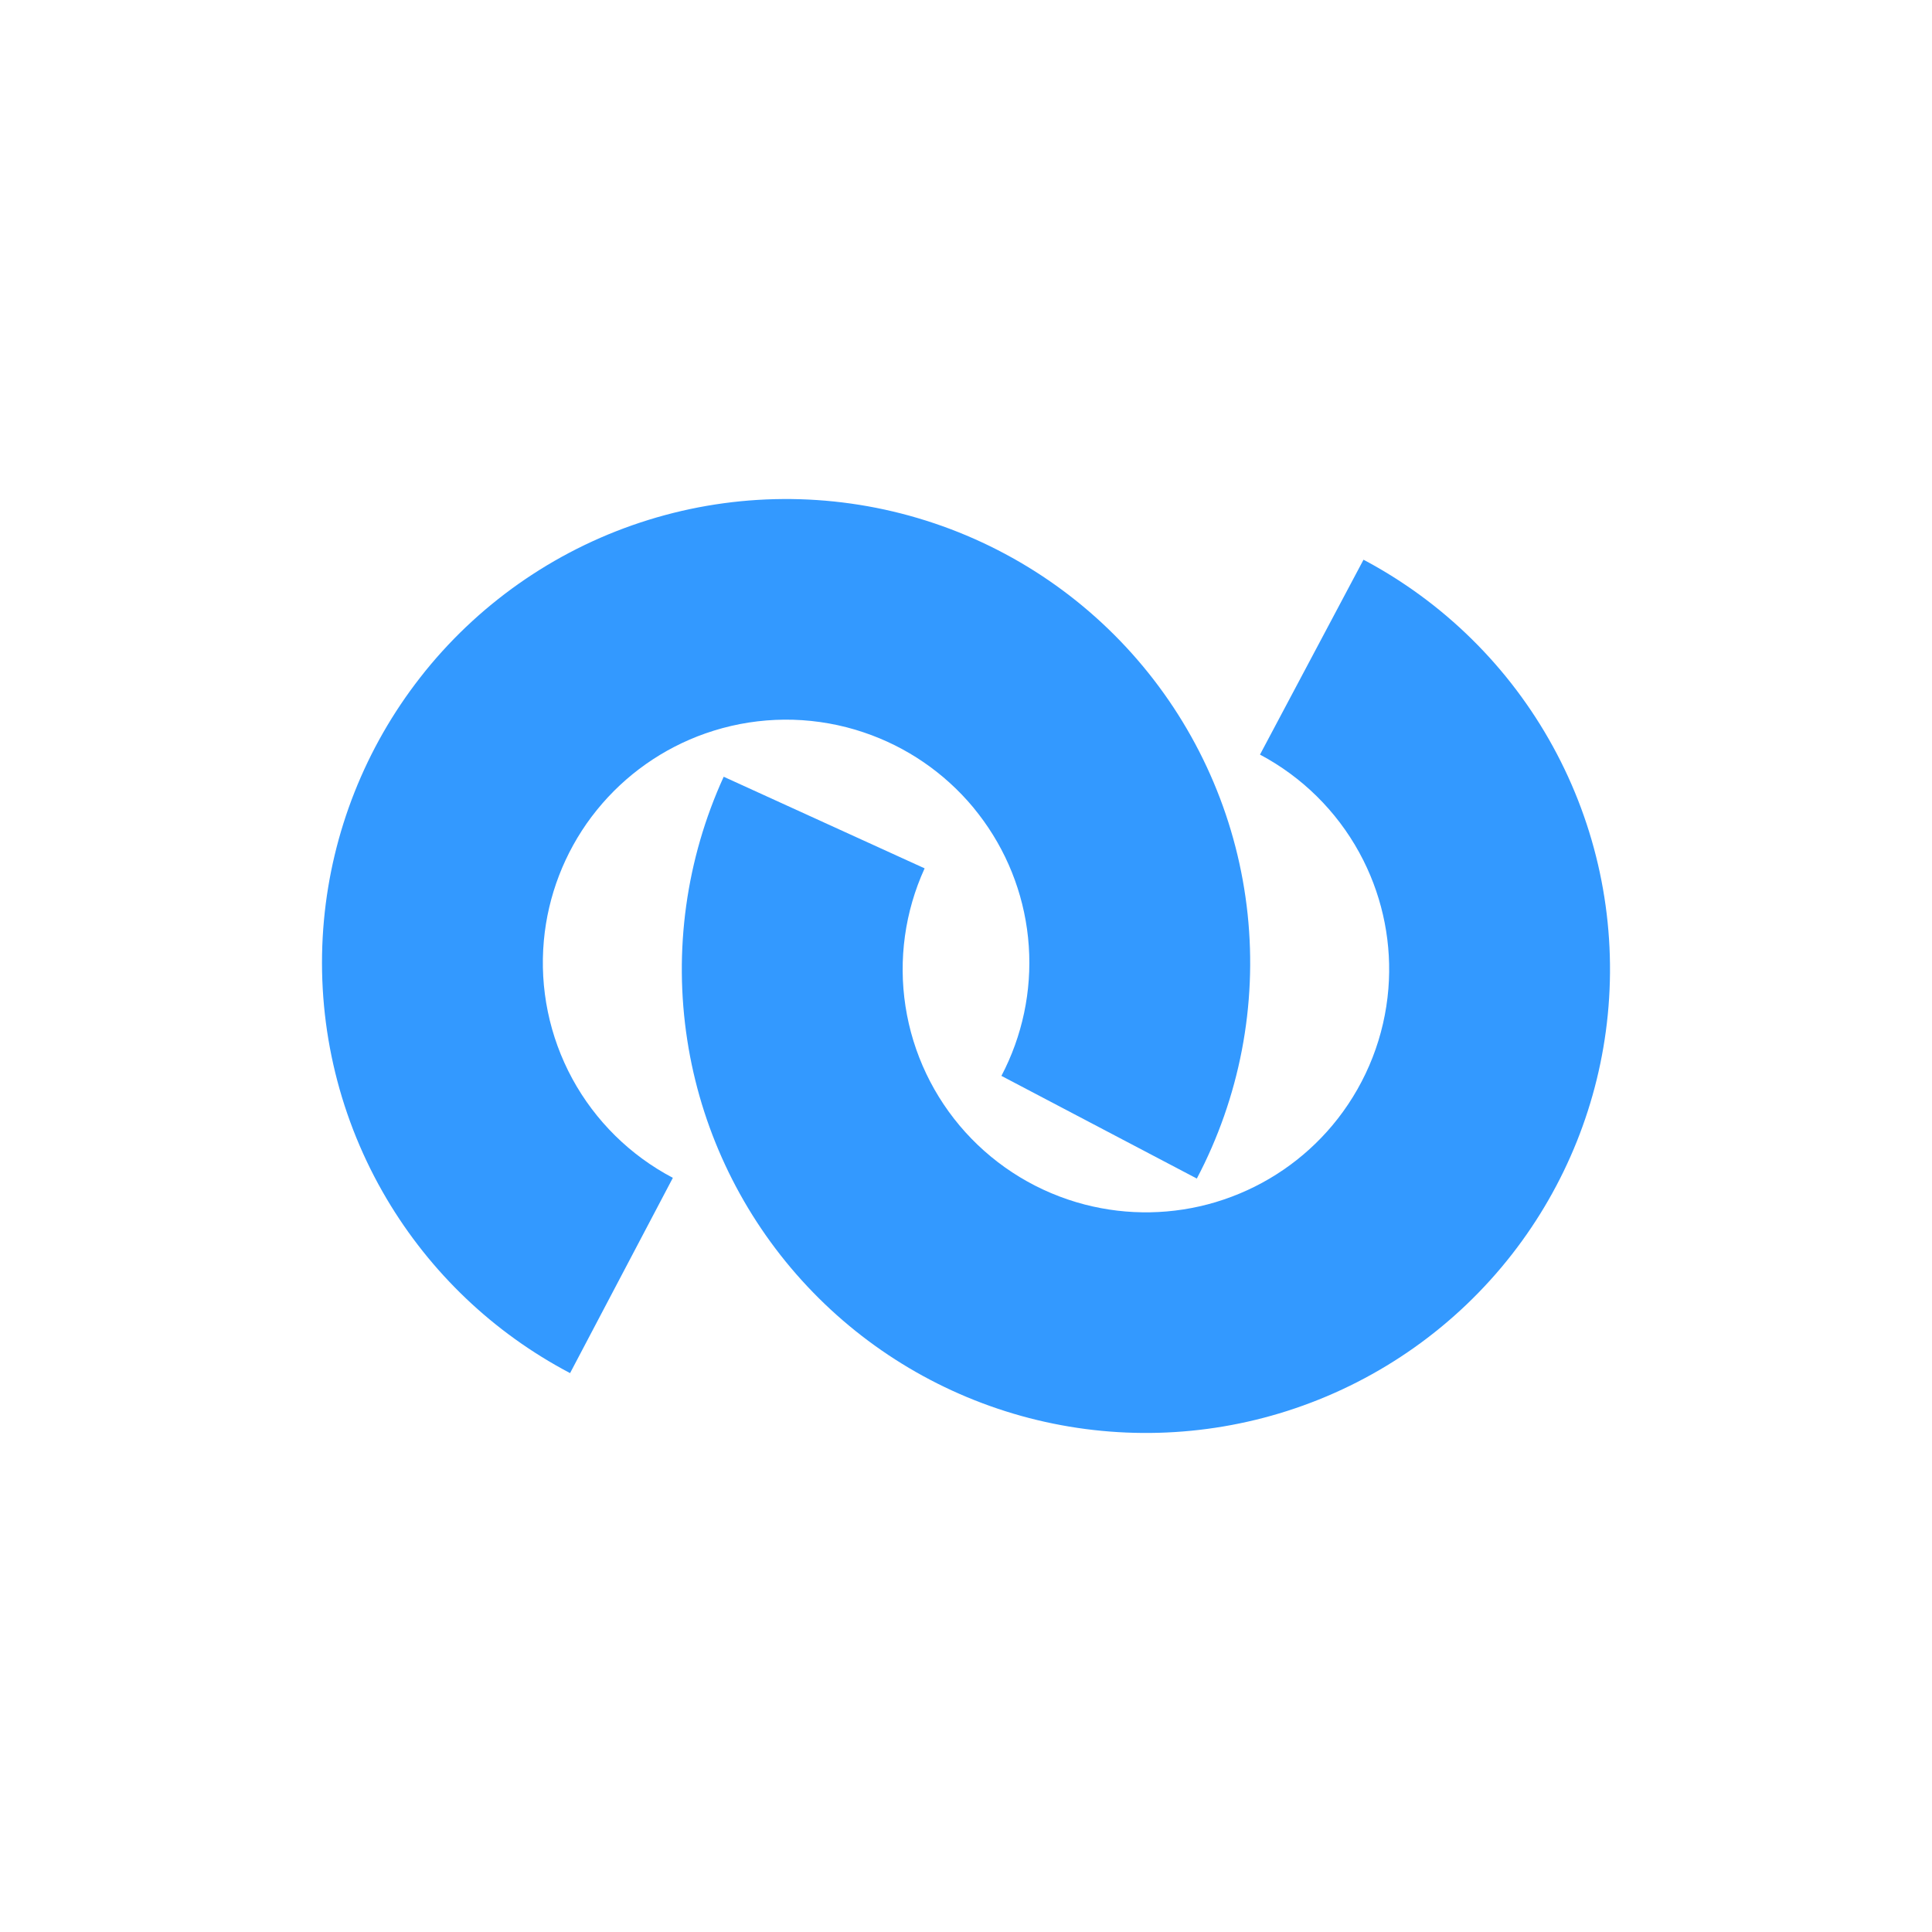<svg width="48" height="48" viewBox="0 0 48 48" fill="none" xmlns="http://www.w3.org/2000/svg">
  <path d="M16.11 12.917C18.287 12.241 20.617 12.225 22.803 12.872C24.99 13.519 26.936 14.799 28.394 16.551C29.852 18.302 30.758 20.447 30.997 22.713C31.236 24.979 30.797 27.264 29.735 29.281L24.88 26.73C25.401 25.738 25.636 24.623 25.56 23.509L25.541 23.287C25.424 22.173 24.999 21.115 24.316 20.231L24.177 20.056C23.46 19.196 22.519 18.552 21.459 18.196L21.246 18.128C20.1 17.789 18.879 17.797 17.737 18.152L17.525 18.222C16.47 18.593 15.538 19.249 14.833 20.119L14.695 20.295C14.025 21.189 13.614 22.252 13.512 23.367C13.403 24.556 13.649 25.751 14.219 26.801C14.79 27.85 15.659 28.707 16.717 29.263L14.163 34.115L13.975 34.013C12.104 32.986 10.556 31.459 9.502 29.604L9.398 29.417C8.31 27.415 7.84 25.135 8.048 22.866C8.25 20.668 9.079 18.576 10.436 16.837L10.568 16.67C12.003 14.899 13.932 13.593 16.11 12.917Z" fill="#3399FF"/>
  <path d="M33.876 13.906C35.865 14.961 37.501 16.574 38.582 18.547C39.664 20.519 40.144 22.765 39.963 25.006L39.944 25.217C39.73 27.382 38.905 29.444 37.565 31.162C36.181 32.937 34.308 34.267 32.176 34.99L31.976 35.056C29.901 35.718 27.68 35.779 25.569 35.231C23.459 34.683 21.549 33.549 20.059 31.961L19.916 31.806C18.454 30.19 17.481 28.194 17.109 26.05L17.075 25.841C16.731 23.619 17.046 21.344 17.98 19.298L22.972 21.574C22.482 22.647 22.317 23.839 22.497 25.004C22.677 26.169 23.195 27.256 23.986 28.131C24.777 29.005 25.807 29.629 26.949 29.926C28.02 30.204 29.145 30.183 30.202 29.867L30.413 29.799C31.46 29.444 32.389 28.809 33.098 27.965L33.237 27.793C33.962 26.863 34.399 25.741 34.494 24.566C34.583 23.465 34.367 22.361 33.873 21.376L33.77 21.18C33.203 20.146 32.346 19.301 31.304 18.748L33.876 13.906Z" fill="#3399FF"/>
</svg>
